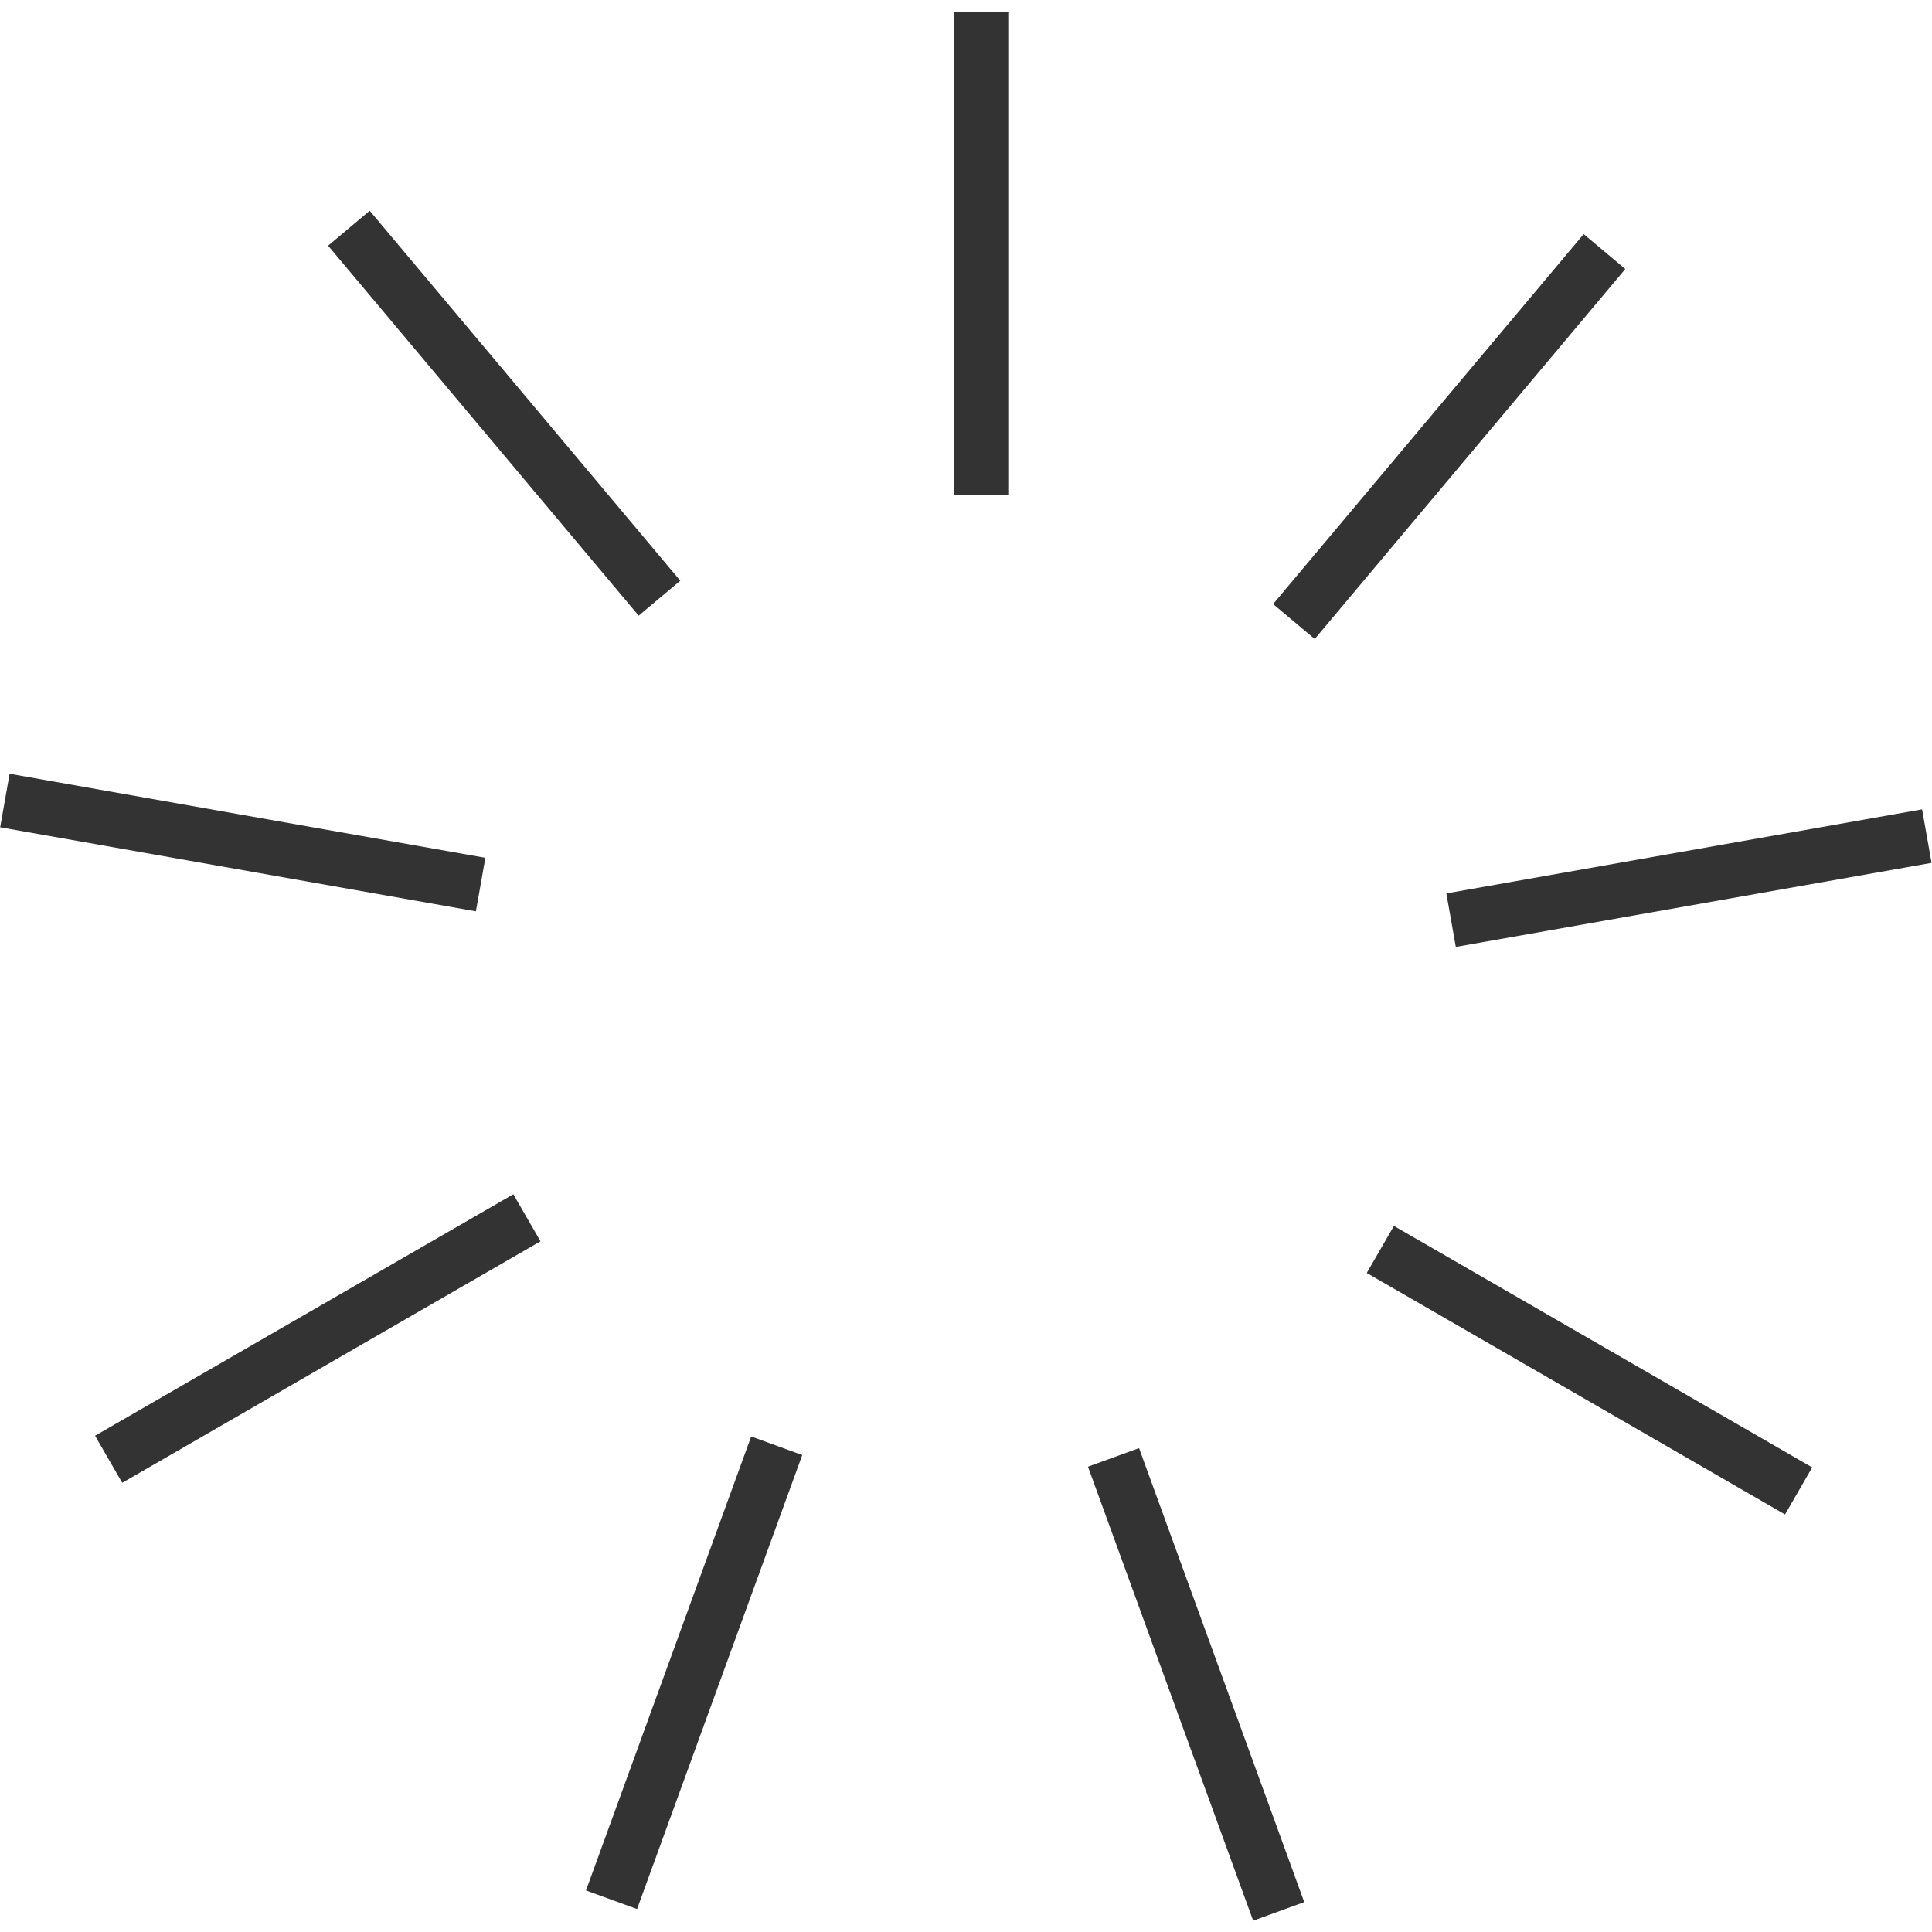 <?xml version="1.0" encoding="UTF-8"?> <svg xmlns="http://www.w3.org/2000/svg" xmlns:xlink="http://www.w3.org/1999/xlink" xmlns:svgjs="http://svgjs.dev/svgjs" id="Layer_1" viewBox="0 0 128 128" width="300" height="300" version="1.1"><g width="100%" height="100%" transform="matrix(1,0,0,1,0,0)"><g><g><path d="m63.2.8h3.6v32h-3.6z" fill="#333333" fill-opacity="1" data-original-color="#000000ff" stroke="none" stroke-opacity="1"></path><path d="m94.2 12.9h3.6v32h-3.6z" transform="matrix(.766 .643 -.643 .766 41.06 -54.943)" fill="#333333" fill-opacity="1" data-original-color="#000000ff" stroke="none" stroke-opacity="1"></path><path d="m110.1 42.2h3.6v32h-3.6z" transform="matrix(.174 .985 -.985 .174 149.754 -62.169)" fill="#333333" fill-opacity="1" data-original-color="#000000ff" stroke="none" stroke-opacity="1"></path><path d="m89.3 89h32v3.6h-32z" transform="matrix(.866 .5 -.5 .866 59.517 -40.504)" fill="#333333" fill-opacity="1" data-original-color="#000000ff" stroke="none" stroke-opacity="1"></path><path d="m63.3 109.8h32v3.6h-32z" transform="matrix(.342 .94 -.94 .342 157.029 -1.113)" fill="#333333" fill-opacity="1" data-original-color="#000000ff" stroke="none" stroke-opacity="1"></path><path d="m44.2 94.8h3.6v32h-3.6z" transform="matrix(.94 .342 -.342 .94 40.641 -9.059)" fill="#333333" fill-opacity="1" data-original-color="#000000ff" stroke="none" stroke-opacity="1"></path><path d="m19.2 72.7h3.6v32h-3.6z" transform="matrix(.5 .866 -.866 .5 87.368 26.145)" fill="#333333" fill-opacity="1" data-original-color="#000000ff" stroke="none" stroke-opacity="1"></path><path d="m.1 54h32v3.6h-32z" transform="matrix(.985 .174 -.174 .985 9.934 -1.943)" fill="#333333" fill-opacity="1" data-original-color="#000000ff" stroke="none" stroke-opacity="1"></path><path d="m17.4 25.6h32v3.6h-32z" transform="matrix(.643 .766 -.766 .643 32.916 -15.827)" fill="#333333" fill-opacity="1" data-original-color="#000000ff" stroke="none" stroke-opacity="1"></path></g></g></g></svg> 